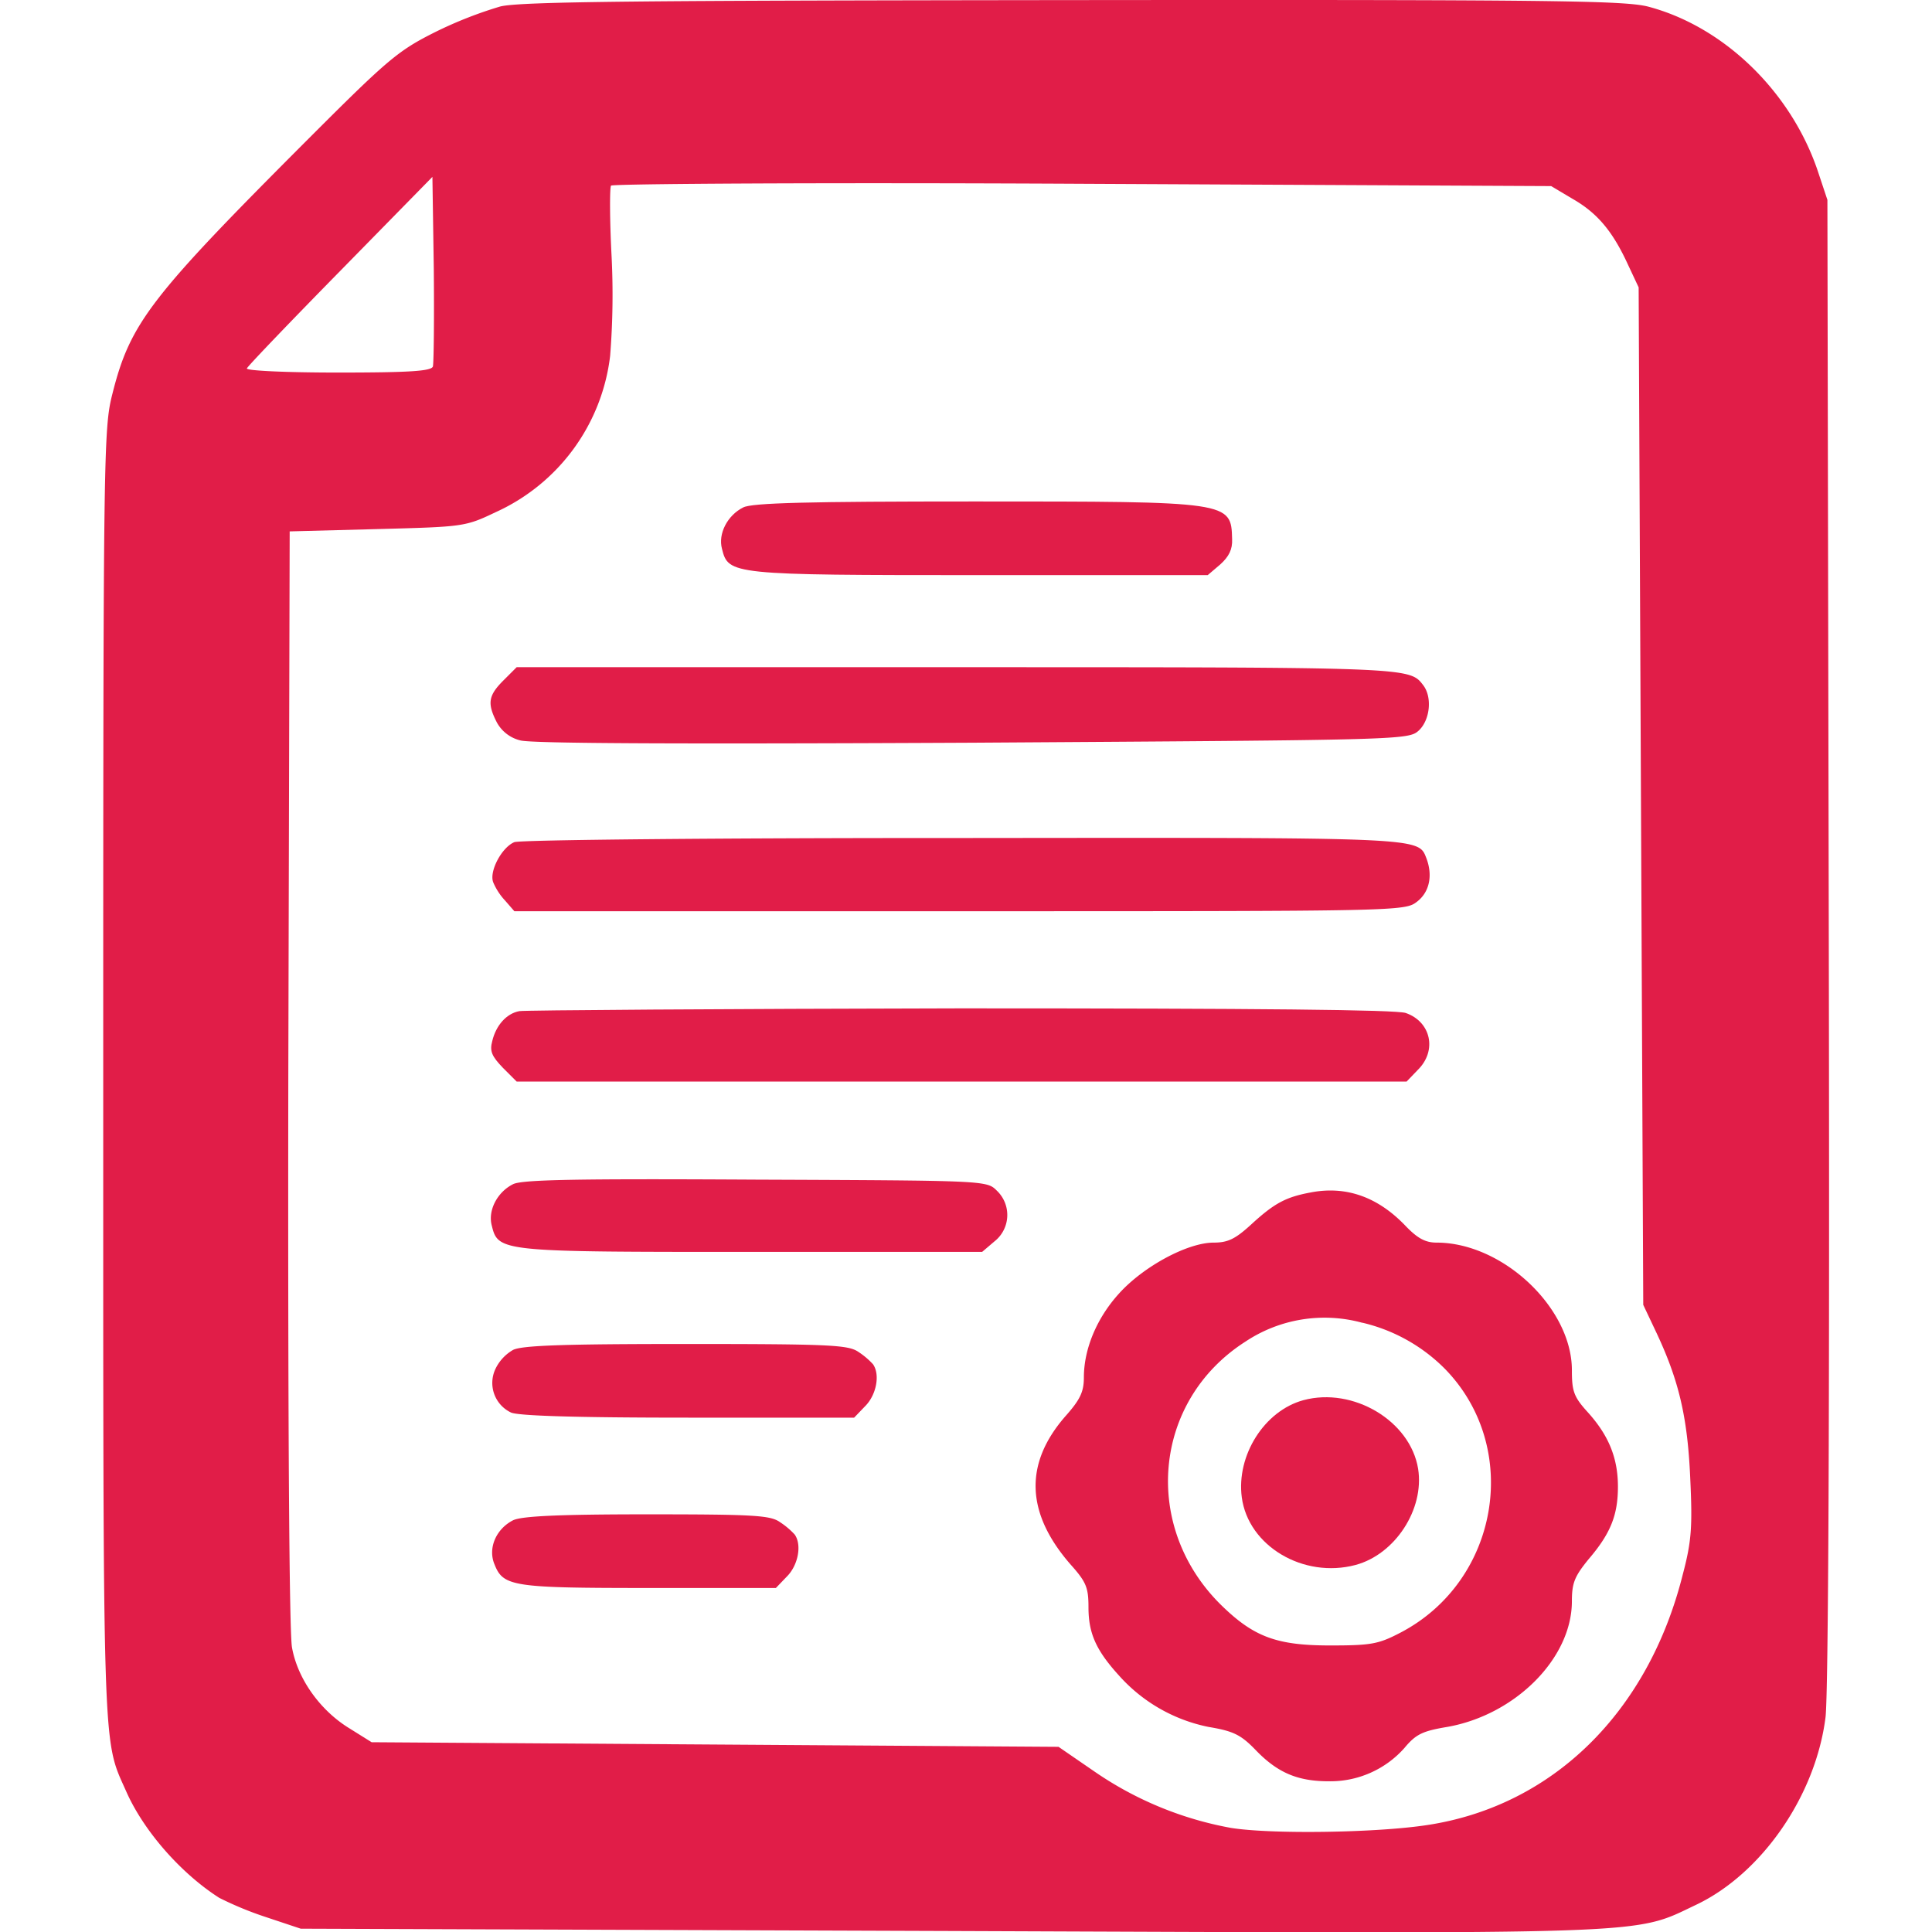 <svg xmlns="http://www.w3.org/2000/svg" version="1.1" xmlns:xlink="http://www.w3.org/1999/xlink" width="1000" height="1000"><style>
    #light-icon {
      display: inline;
    }
    #dark-icon {
      display: none;
    }

    @media (prefers-color-scheme: dark) {
      #light-icon {
        display: none;
      }
      #dark-icon {
        display: inline;
      }
    }
  </style><g id="light-icon"><svg xmlns="http://www.w3.org/2000/svg" version="1.1" xmlns:xlink="http://www.w3.org/1999/xlink" width="1000" height="1000"><g><g transform="matrix(2.383,0,0,2.383,53.43,0)"><svg xmlns="http://www.w3.org/2000/svg" version="1.1" xmlns:xlink="http://www.w3.org/1999/xlink" width="374.86" height="419.71"><svg xmlns="http://www.w3.org/2000/svg" viewBox="0 0 374.86 419.71"><defs><style>.a{fill:#e11d48;}</style></defs><path class="a" d="M86.2,1.42a89.76,89.76,0,0,0-14,5.5c-8,4-10.2,5.8-26.8,22.4C10.3,64.42,5.9,70,2,85.52.1,93,0,97.12,0,233.22c0,150.4-.2,144.2,5,155.9,3.8,8.6,11.9,17.8,20.2,23.1a74.59,74.59,0,0,0,10.2,4.2l7.5,2.5,140.4.5c155.5.6,148.8.9,162.7-5.7,14.3-6.8,26-23.8,28.1-40.8.6-5.5.9-65.2.7-169l-.3-160.5-2.2-6.6c-5.9-17.1-20.4-31.1-36.8-35.4-5.2-1.3-21-1.5-125-1.4C117.1.12,90.4.32,86.2,1.42ZM71.6,79.62c-.4,1-5.2,1.3-20.7,1.3-11.1,0-19.9-.4-19.7-.9s9.3-10,20.3-21.2l20-20.4.3,20C71.9,69.42,71.8,78.92,71.6,79.62Zm247.6-36.4c5.4,3.1,8.7,7.1,12,14.3l2.3,4.9.5,110.5.5,110.5,2.6,5.5c5.1,10.7,7,18.7,7.6,32,.5,10.7.3,13.8-1.6,21-7.5,30-28.3,50.4-55.6,54.5-11.2,1.7-34,2-42.6.6a76.19,76.19,0,0,1-29.4-12.1l-8-5.5-74.6-.5-74.6-.5-4.8-3c-6.4-3.9-11.3-10.8-12.5-17.6-.6-3.4-.9-48.8-.8-123.9l.3-118.5,19-.5c18.8-.5,19.1-.5,25.8-3.7a42.81,42.81,0,0,0,24.8-33.9,167.68,167.68,0,0,0,.3-22c-.4-7.8-.4-14.6-.1-15s45.7-.7,102.4-.4l101.8.5Z"></path><path class="a" d="M139,110.22c-3.4,1.7-5.5,5.7-4.6,9,1.4,5.6,1.9,5.7,56,5.7h49.5l2.7-2.3c1.9-1.7,2.7-3.3,2.6-5.5-.2-8.2-.3-8.2-55.9-8.2C153.1,108.92,140.9,109.22,139,110.22Z"></path><path class="a" d="M86.9,147.82c-3.3,3.3-3.5,5-1.4,9.1a7.94,7.94,0,0,0,5.1,3.9c2.4.7,36.4.8,98.3.5,94.3-.6,94.6-.6,96.9-2.7,2.4-2.3,2.9-7.2.9-9.8-3-3.9-2.6-3.9-101.2-3.9H89.8Z"></path><path class="a" d="M89.3,182.92c-2.7,1.1-5.5,6.3-4.6,8.7a13.49,13.49,0,0,0,2.6,4l2,2.3H186c96.3,0,96.7,0,99.4-2.1s3.4-5.7,2-9.4c-1.8-4.6-.4-4.5-101.1-4.4C133.8,182,90.5,182.42,89.3,182.92Z"></path><path class="a" d="M90.4,219.62c-2.8.5-5.1,3.1-5.9,6.5-.6,2.2-.1,3.3,2.3,5.8l3,3H283.1l2.4-2.5c4.3-4.2,2.9-10.5-2.6-12.4-2.2-.7-31.4-1-96.8-1C134.6,219.12,91.5,219.42,90.4,219.62Z"></path><path class="a" d="M89,257.22c-3.4,1.7-5.5,5.7-4.6,9,1.4,5.7,1.9,5.7,56.5,5.7h50l2.7-2.3a7.29,7.29,0,0,0,.5-11c-2.2-2.2-2.2-2.2-52.4-2.4C102.8,256,90.9,256.22,89,257.22Z"></path><path class="a" d="M262.3,259c-5.4,1-7.9,2.3-13,7-3.4,3.1-5,3.9-8.1,3.9-5.7,0-15.3,5.2-20.6,11.1-4.8,5.3-7.6,12-7.6,18.2,0,3.1-.8,4.8-4,8.4q-13.5,15.45,1.1,32.2c3.4,3.8,3.9,5,3.9,9.3,0,5.6,1.6,9.3,6.6,14.8a35.4,35.4,0,0,0,19.5,11.2c5.4.9,7,1.7,10.2,5,4.8,5,9.2,6.8,15.9,6.8a21.5,21.5,0,0,0,16.4-7.2c2.5-3,3.9-3.7,9.3-4.6,14.8-2.6,27.1-14.9,27.1-27.3,0-4,.6-5.4,3.6-9.1,4.8-5.6,6.4-9.6,6.4-15.8s-2-11.1-6.5-16.1c-3.1-3.4-3.5-4.6-3.5-9.2,0-13.5-15-27.7-29.4-27.7-2.4,0-4.1-.9-6.7-3.6C276.9,260,270,257.52,262.3,259Zm11.2,28.3a37.22,37.22,0,0,1,18,10.1c16.6,17.1,11.7,46-9.7,57.2-4.8,2.5-6.3,2.8-15.3,2.8-11.5,0-16.5-1.8-23.5-8.6-17.5-17-15.1-44.5,5.1-57.4A31,31,0,0,1,273.5,287.32Z"></path><path class="a" d="M260.7,304.12c-8.5,2.3-14.6,12-13.4,21.1,1.4,10.6,13.4,17.7,24.7,14.7,8.6-2.3,15-12.1,13.6-20.9C283.9,308.62,271.5,301.22,260.7,304.12Z"></path><path class="a" d="M89,293.22a9.46,9.46,0,0,0-3.8,4.1,7.11,7.11,0,0,0,3.4,9.5c1.7.7,13.9,1.1,38.5,1.1h36l2.4-2.5c2.4-2.4,3.3-6.8,1.7-9.1a16.72,16.72,0,0,0-3.2-2.7c-2.2-1.5-6.2-1.7-37.5-1.7C100.3,291.92,90.9,292.22,89,293.22Z"></path><path class="a" d="M89,330.22c-3.7,1.9-5.5,6.1-4,9.6,1.9,4.8,4,5.1,33.6,5.1h27.5l2.4-2.5c2.4-2.4,3.3-6.8,1.7-9.1a16.72,16.72,0,0,0-3.2-2.7c-2.1-1.5-5.7-1.7-29-1.7C98.7,328.92,90.8,329.32,89,330.22Z"></path></svg></svg></g></g></svg></g><g id="dark-icon"><svg xmlns="http://www.w3.org/2000/svg" version="1.1" xmlns:xlink="http://www.w3.org/1999/xlink" width="1000" height="1000"><g clip-path="url(#SvgjsClipPath1126)"><rect width="1000" height="1000" fill="#ffffff"></rect><g transform="matrix(1.906,0,0,1.906,142.744,100)"><svg xmlns="http://www.w3.org/2000/svg" version="1.1" xmlns:xlink="http://www.w3.org/1999/xlink" width="374.86" height="419.71"><svg xmlns="http://www.w3.org/2000/svg" viewBox="0 0 374.86 419.71"><defs><style>.a{fill:#e11d48;}</style><clipPath id="SvgjsClipPath1126"><rect width="1000" height="1000" x="0" y="0" rx="150" ry="150"></rect></clipPath></defs><path class="a" d="M86.2,1.42a89.76,89.76,0,0,0-14,5.5c-8,4-10.2,5.8-26.8,22.4C10.3,64.42,5.9,70,2,85.52.1,93,0,97.12,0,233.22c0,150.4-.2,144.2,5,155.9,3.8,8.6,11.9,17.8,20.2,23.1a74.59,74.59,0,0,0,10.2,4.2l7.5,2.5,140.4.5c155.5.6,148.8.9,162.7-5.7,14.3-6.8,26-23.8,28.1-40.8.6-5.5.9-65.2.7-169l-.3-160.5-2.2-6.6c-5.9-17.1-20.4-31.1-36.8-35.4-5.2-1.3-21-1.5-125-1.4C117.1.12,90.4.32,86.2,1.42ZM71.6,79.62c-.4,1-5.2,1.3-20.7,1.3-11.1,0-19.9-.4-19.7-.9s9.3-10,20.3-21.2l20-20.4.3,20C71.9,69.42,71.8,78.92,71.6,79.62Zm247.6-36.4c5.4,3.1,8.7,7.1,12,14.3l2.3,4.9.5,110.5.5,110.5,2.6,5.5c5.1,10.7,7,18.7,7.6,32,.5,10.7.3,13.8-1.6,21-7.5,30-28.3,50.4-55.6,54.5-11.2,1.7-34,2-42.6.6a76.19,76.19,0,0,1-29.4-12.1l-8-5.5-74.6-.5-74.6-.5-4.8-3c-6.4-3.9-11.3-10.8-12.5-17.6-.6-3.4-.9-48.8-.8-123.9l.3-118.5,19-.5c18.8-.5,19.1-.5,25.8-3.7a42.81,42.81,0,0,0,24.8-33.9,167.68,167.68,0,0,0,.3-22c-.4-7.8-.4-14.6-.1-15s45.7-.7,102.4-.4l101.8.5Z"></path><path class="a" d="M139,110.22c-3.4,1.7-5.5,5.7-4.6,9,1.4,5.6,1.9,5.7,56,5.7h49.5l2.7-2.3c1.9-1.7,2.7-3.3,2.6-5.5-.2-8.2-.3-8.2-55.9-8.2C153.1,108.92,140.9,109.22,139,110.22Z"></path><path class="a" d="M86.9,147.82c-3.3,3.3-3.5,5-1.4,9.1a7.94,7.94,0,0,0,5.1,3.9c2.4.7,36.4.8,98.3.5,94.3-.6,94.6-.6,96.9-2.7,2.4-2.3,2.9-7.2.9-9.8-3-3.9-2.6-3.9-101.2-3.9H89.8Z"></path><path class="a" d="M89.3,182.92c-2.7,1.1-5.5,6.3-4.6,8.7a13.49,13.49,0,0,0,2.6,4l2,2.3H186c96.3,0,96.7,0,99.4-2.1s3.4-5.7,2-9.4c-1.8-4.6-.4-4.5-101.1-4.4C133.8,182,90.5,182.42,89.3,182.92Z"></path><path class="a" d="M90.4,219.62c-2.8.5-5.1,3.1-5.9,6.5-.6,2.2-.1,3.3,2.3,5.8l3,3H283.1l2.4-2.5c4.3-4.2,2.9-10.5-2.6-12.4-2.2-.7-31.4-1-96.8-1C134.6,219.12,91.5,219.42,90.4,219.62Z"></path><path class="a" d="M89,257.22c-3.4,1.7-5.5,5.7-4.6,9,1.4,5.7,1.9,5.7,56.5,5.7h50l2.7-2.3a7.29,7.29,0,0,0,.5-11c-2.2-2.2-2.2-2.2-52.4-2.4C102.8,256,90.9,256.22,89,257.22Z"></path><path class="a" d="M262.3,259c-5.4,1-7.9,2.3-13,7-3.4,3.1-5,3.9-8.1,3.9-5.7,0-15.3,5.2-20.6,11.1-4.8,5.3-7.6,12-7.6,18.2,0,3.1-.8,4.8-4,8.4q-13.5,15.45,1.1,32.2c3.4,3.8,3.9,5,3.9,9.3,0,5.6,1.6,9.3,6.6,14.8a35.4,35.4,0,0,0,19.5,11.2c5.4.9,7,1.7,10.2,5,4.8,5,9.2,6.8,15.9,6.8a21.5,21.5,0,0,0,16.4-7.2c2.5-3,3.9-3.7,9.3-4.6,14.8-2.6,27.1-14.9,27.1-27.3,0-4,.6-5.4,3.6-9.1,4.8-5.6,6.4-9.6,6.4-15.8s-2-11.1-6.5-16.1c-3.1-3.4-3.5-4.6-3.5-9.2,0-13.5-15-27.7-29.4-27.7-2.4,0-4.1-.9-6.7-3.6C276.9,260,270,257.52,262.3,259Zm11.2,28.3a37.22,37.22,0,0,1,18,10.1c16.6,17.1,11.7,46-9.7,57.2-4.8,2.5-6.3,2.8-15.3,2.8-11.5,0-16.5-1.8-23.5-8.6-17.5-17-15.1-44.5,5.1-57.4A31,31,0,0,1,273.5,287.32Z"></path><path class="a" d="M260.7,304.12c-8.5,2.3-14.6,12-13.4,21.1,1.4,10.6,13.4,17.7,24.7,14.7,8.6-2.3,15-12.1,13.6-20.9C283.9,308.62,271.5,301.22,260.7,304.12Z"></path><path class="a" d="M89,293.22a9.46,9.46,0,0,0-3.8,4.1,7.11,7.11,0,0,0,3.4,9.5c1.7.7,13.9,1.1,38.5,1.1h36l2.4-2.5c2.4-2.4,3.3-6.8,1.7-9.1a16.72,16.72,0,0,0-3.2-2.7c-2.2-1.5-6.2-1.7-37.5-1.7C100.3,291.92,90.9,292.22,89,293.22Z"></path><path class="a" d="M89,330.22c-3.7,1.9-5.5,6.1-4,9.6,1.9,4.8,4,5.1,33.6,5.1h27.5l2.4-2.5c2.4-2.4,3.3-6.8,1.7-9.1a16.72,16.72,0,0,0-3.2-2.7c-2.1-1.5-5.7-1.7-29-1.7C98.7,328.92,90.8,329.32,89,330.22Z"></path></svg></svg></g></g></svg></g></svg>